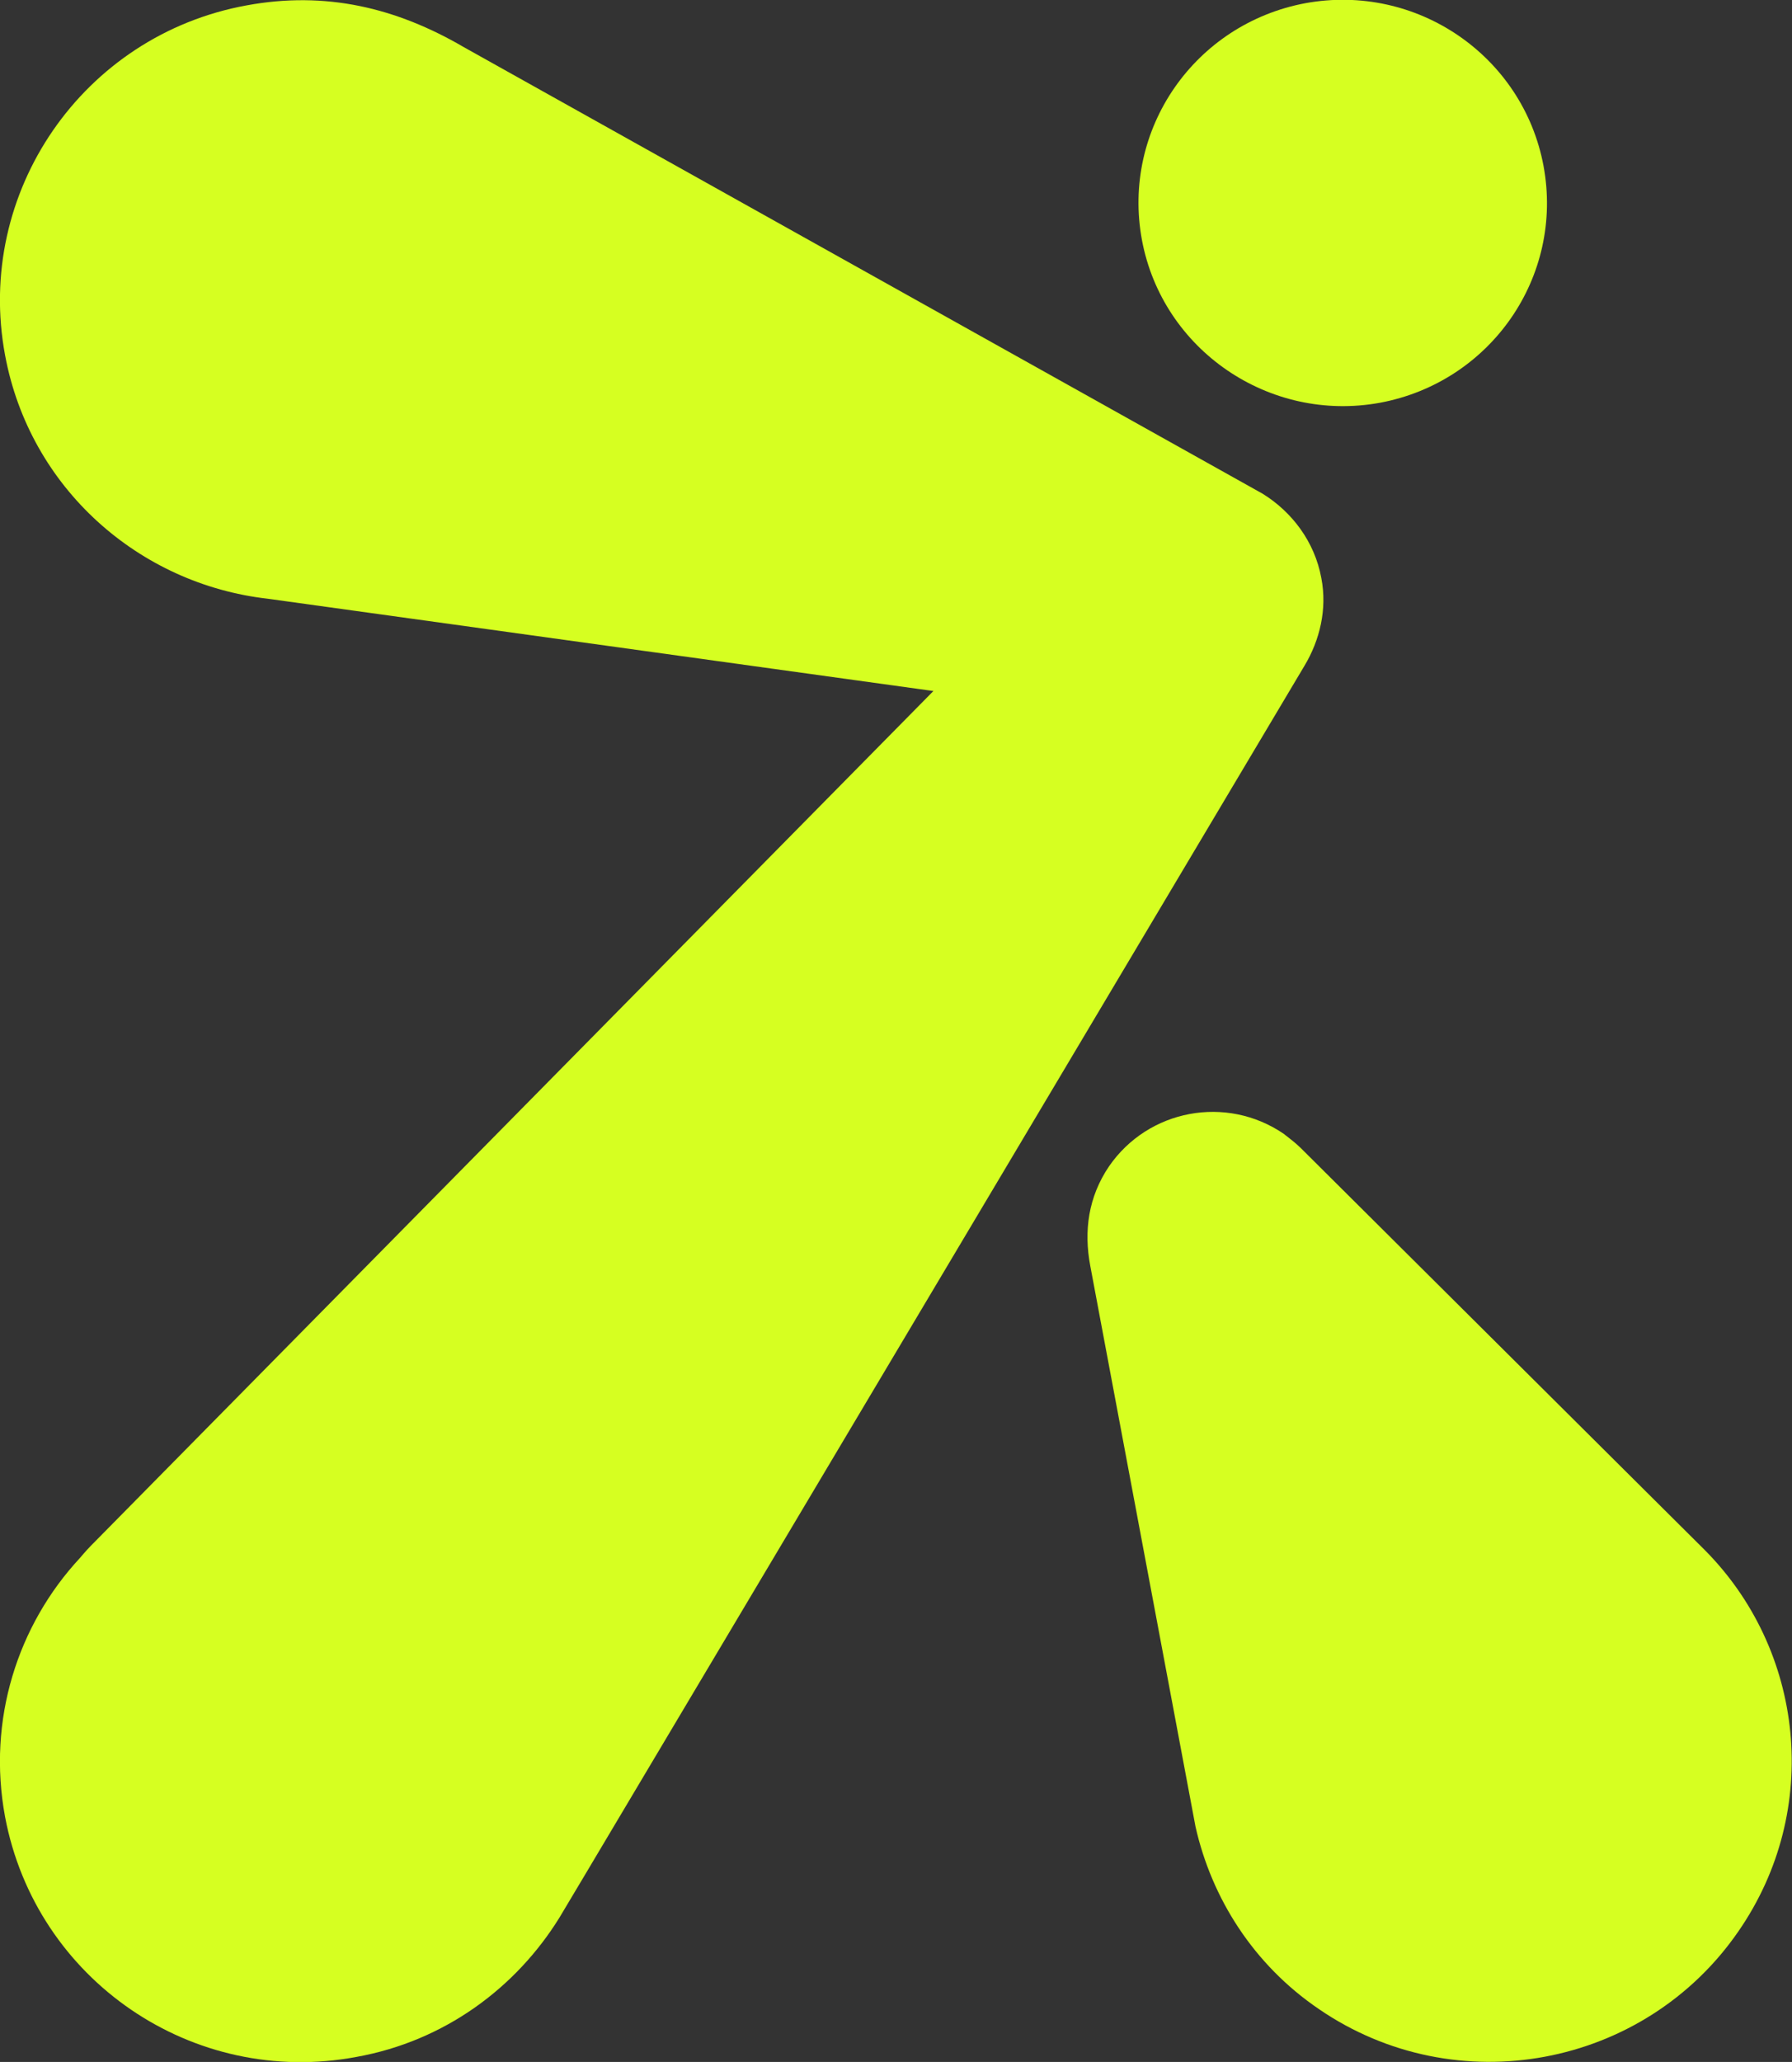 <?xml version="1.0" encoding="utf-8"?>
<svg xmlns="http://www.w3.org/2000/svg" data-name="Layer 2" id="Layer_2" viewBox="0 0 56.54 65.02">
  <rect x="0" y="0" width="56.54" height="65.02" fill="#333333" stroke="none"/>
  <defs>
    <style>
      .cls-1 {
        fill: #d6ff21;
      }
    </style>
  </defs>
  <g data-name="Layer 1" id="Layer_1-2">
    <g>
      <path class="cls-1" d="M43.54,12.7c3.49-.65,5.81-3.97,5.16-7.47-.65-3.47-4-5.77-7.51-5.13-3.49.65-5.81,3.97-5.16,7.47.65,3.47,4.02,5.77,7.51,5.13Z"/>
      <path class="cls-1" d="M41.16,20.99c.48-.8.72-1.78.53-2.76-.21-1.15-.93-2.09-1.85-2.66L14.64,1.49C12.5.24,10.27-.29,7.78.17,2.61,1.11-.8,6.07.16,11.2c.78,4.2,4.23,7.22,8.29,7.68l21,2.91L2.86,48.75c-.13.13-.34.38-.34.38-1.96,2.11-2.93,5.1-2.36,8.16.97,5.15,5.93,8.54,11.09,7.57,2.78-.5,5.03-2.18,6.4-4.39l.8-1.34,22.71-38.14Z"/>
      <path class="cls-1" d="M53.76,48.85l-12.71-12.64c-.17-.17-.36-.31-.55-.46-1.81-1.23-4.27-.77-5.51,1.03-.65.96-.8,2.03-.59,3.14l3.32,17.68c.51,2.26,1.83,4.35,3.89,5.75,4.33,2.97,10.27,1.86,13.24-2.45,2.65-3.83,2.08-8.89-1.09-12.05Z"/>
    </g>
  </g>
</svg>